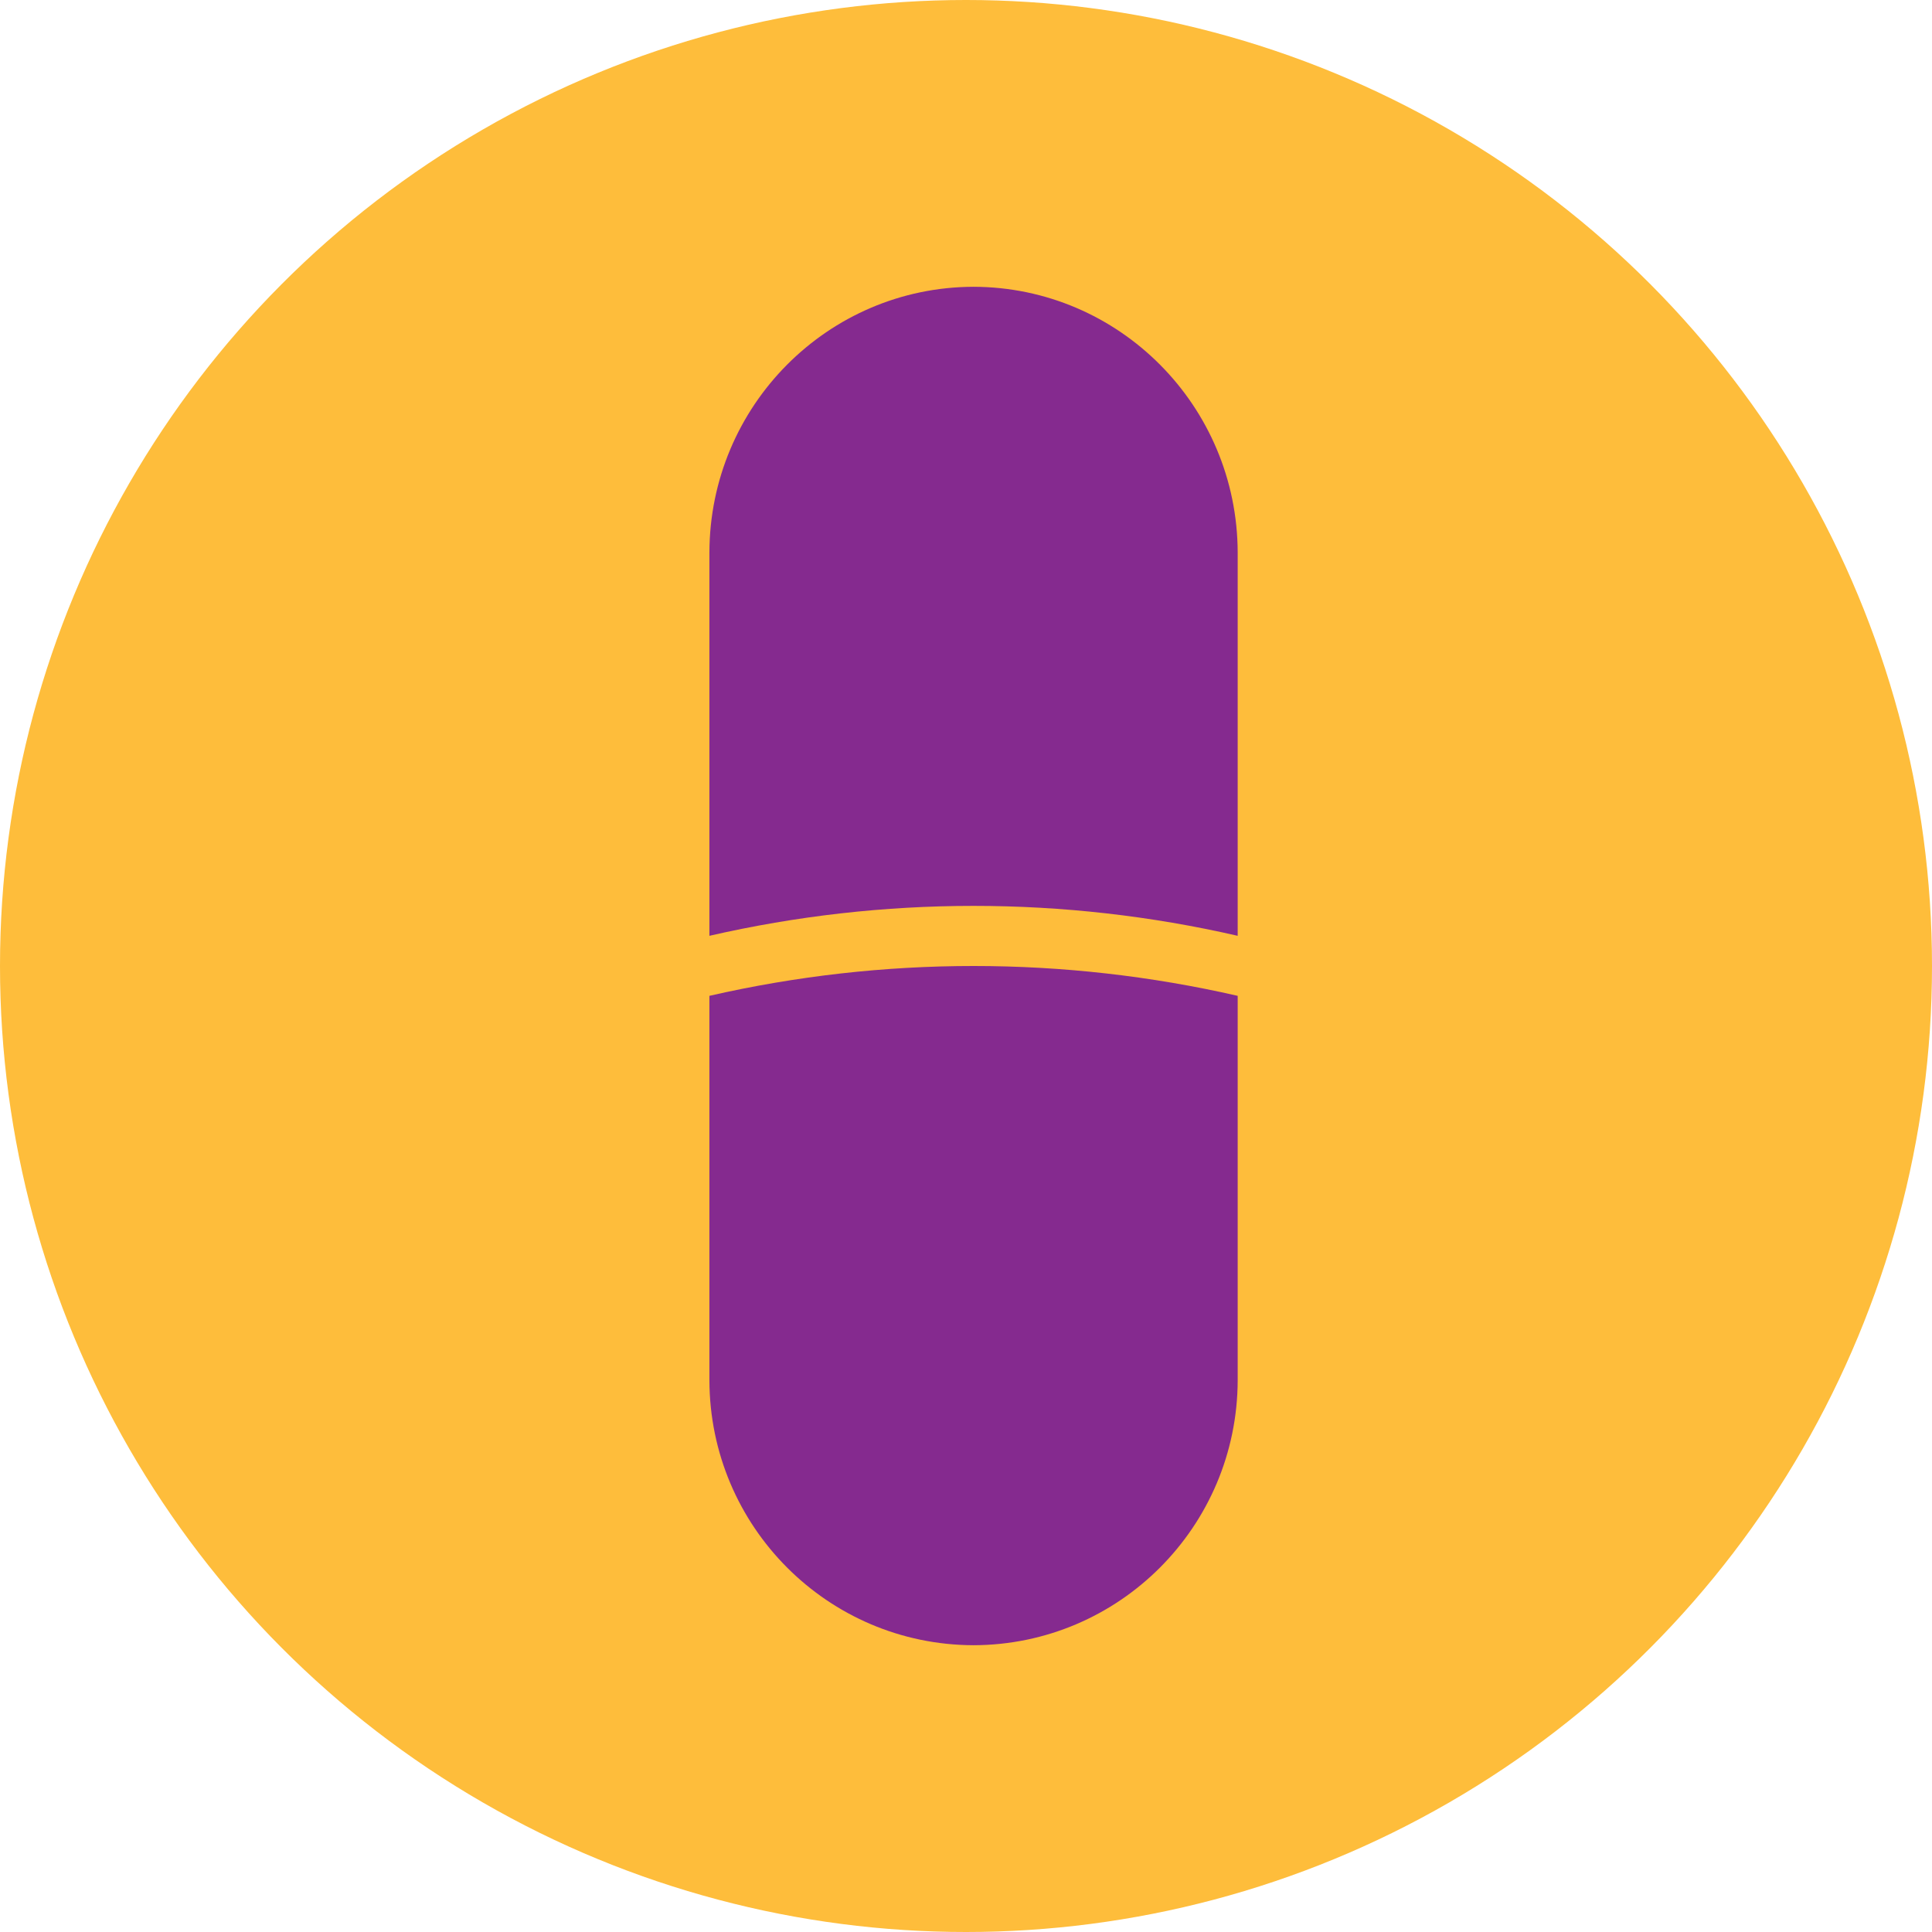 <svg width="128" height="128" viewBox="0 0 128 128" fill="none" xmlns="http://www.w3.org/2000/svg">
<circle cx="64" cy="64" r="64" fill="#FEBD3B"/>
<path d="M47 36.605V62C58.519 59.356 70.481 59.356 82 62V36.605C81.976 26.892 74.155 19.024 64.5 19V19C54.845 19.024 47.024 26.892 47 36.605Z" fill="#852A8F"/>
<path d="M47 65.977V91.447C47.024 101.132 54.845 108.976 64.5 109V109C74.155 108.976 81.976 101.132 82 91.447V65.977C70.481 63.341 58.519 63.341 47 65.977Z" fill="#852A8F"/>
</svg>
